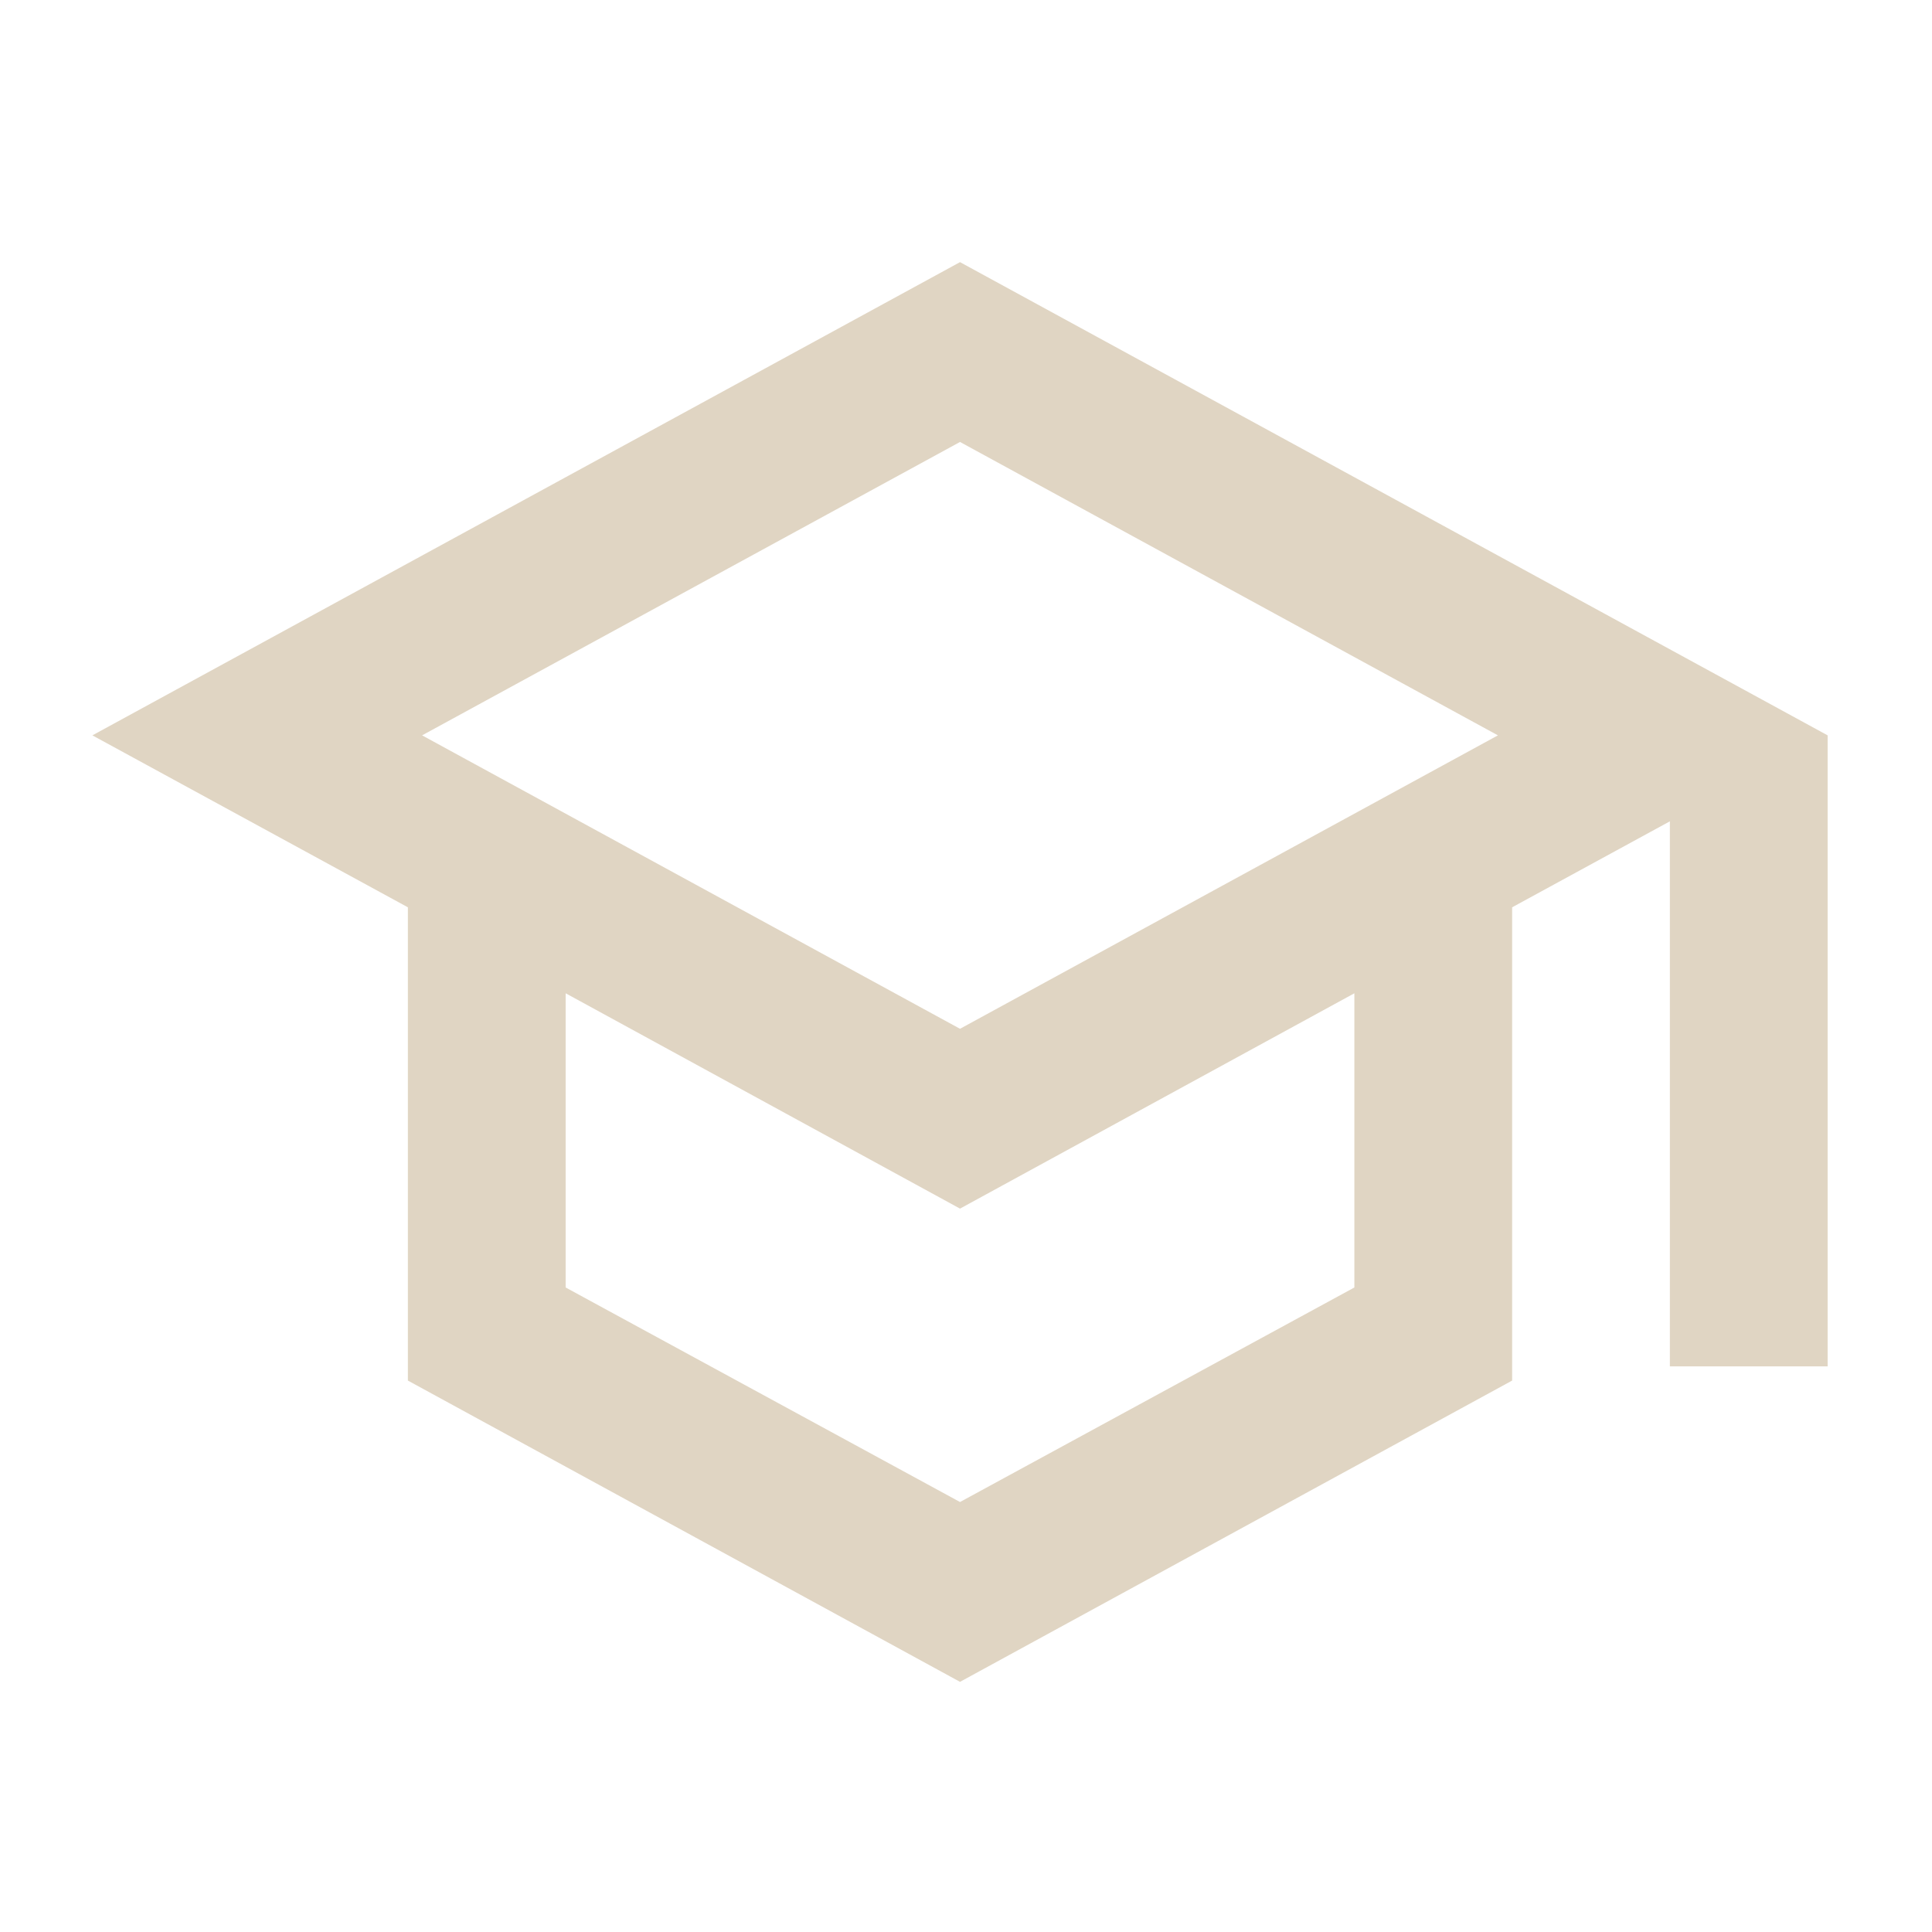<?xml version="1.0" encoding="UTF-8"?> <svg xmlns="http://www.w3.org/2000/svg" width="50" height="50" viewBox="0 0 50 50" fill="none"><path d="M24.845 6.784L2.391 19.031L10.556 23.481V35.729L24.845 43.526L39.134 35.729V23.481L43.216 21.256V35.361H47.299V19.031L24.845 6.784ZM38.766 19.031L24.845 26.625L10.924 19.031L24.845 11.438L38.766 19.031ZM35.051 33.32L24.845 38.872L14.639 33.32V25.706L24.845 31.279L35.051 25.706V33.32Z" fill="#E0D5C3"></path></svg> 